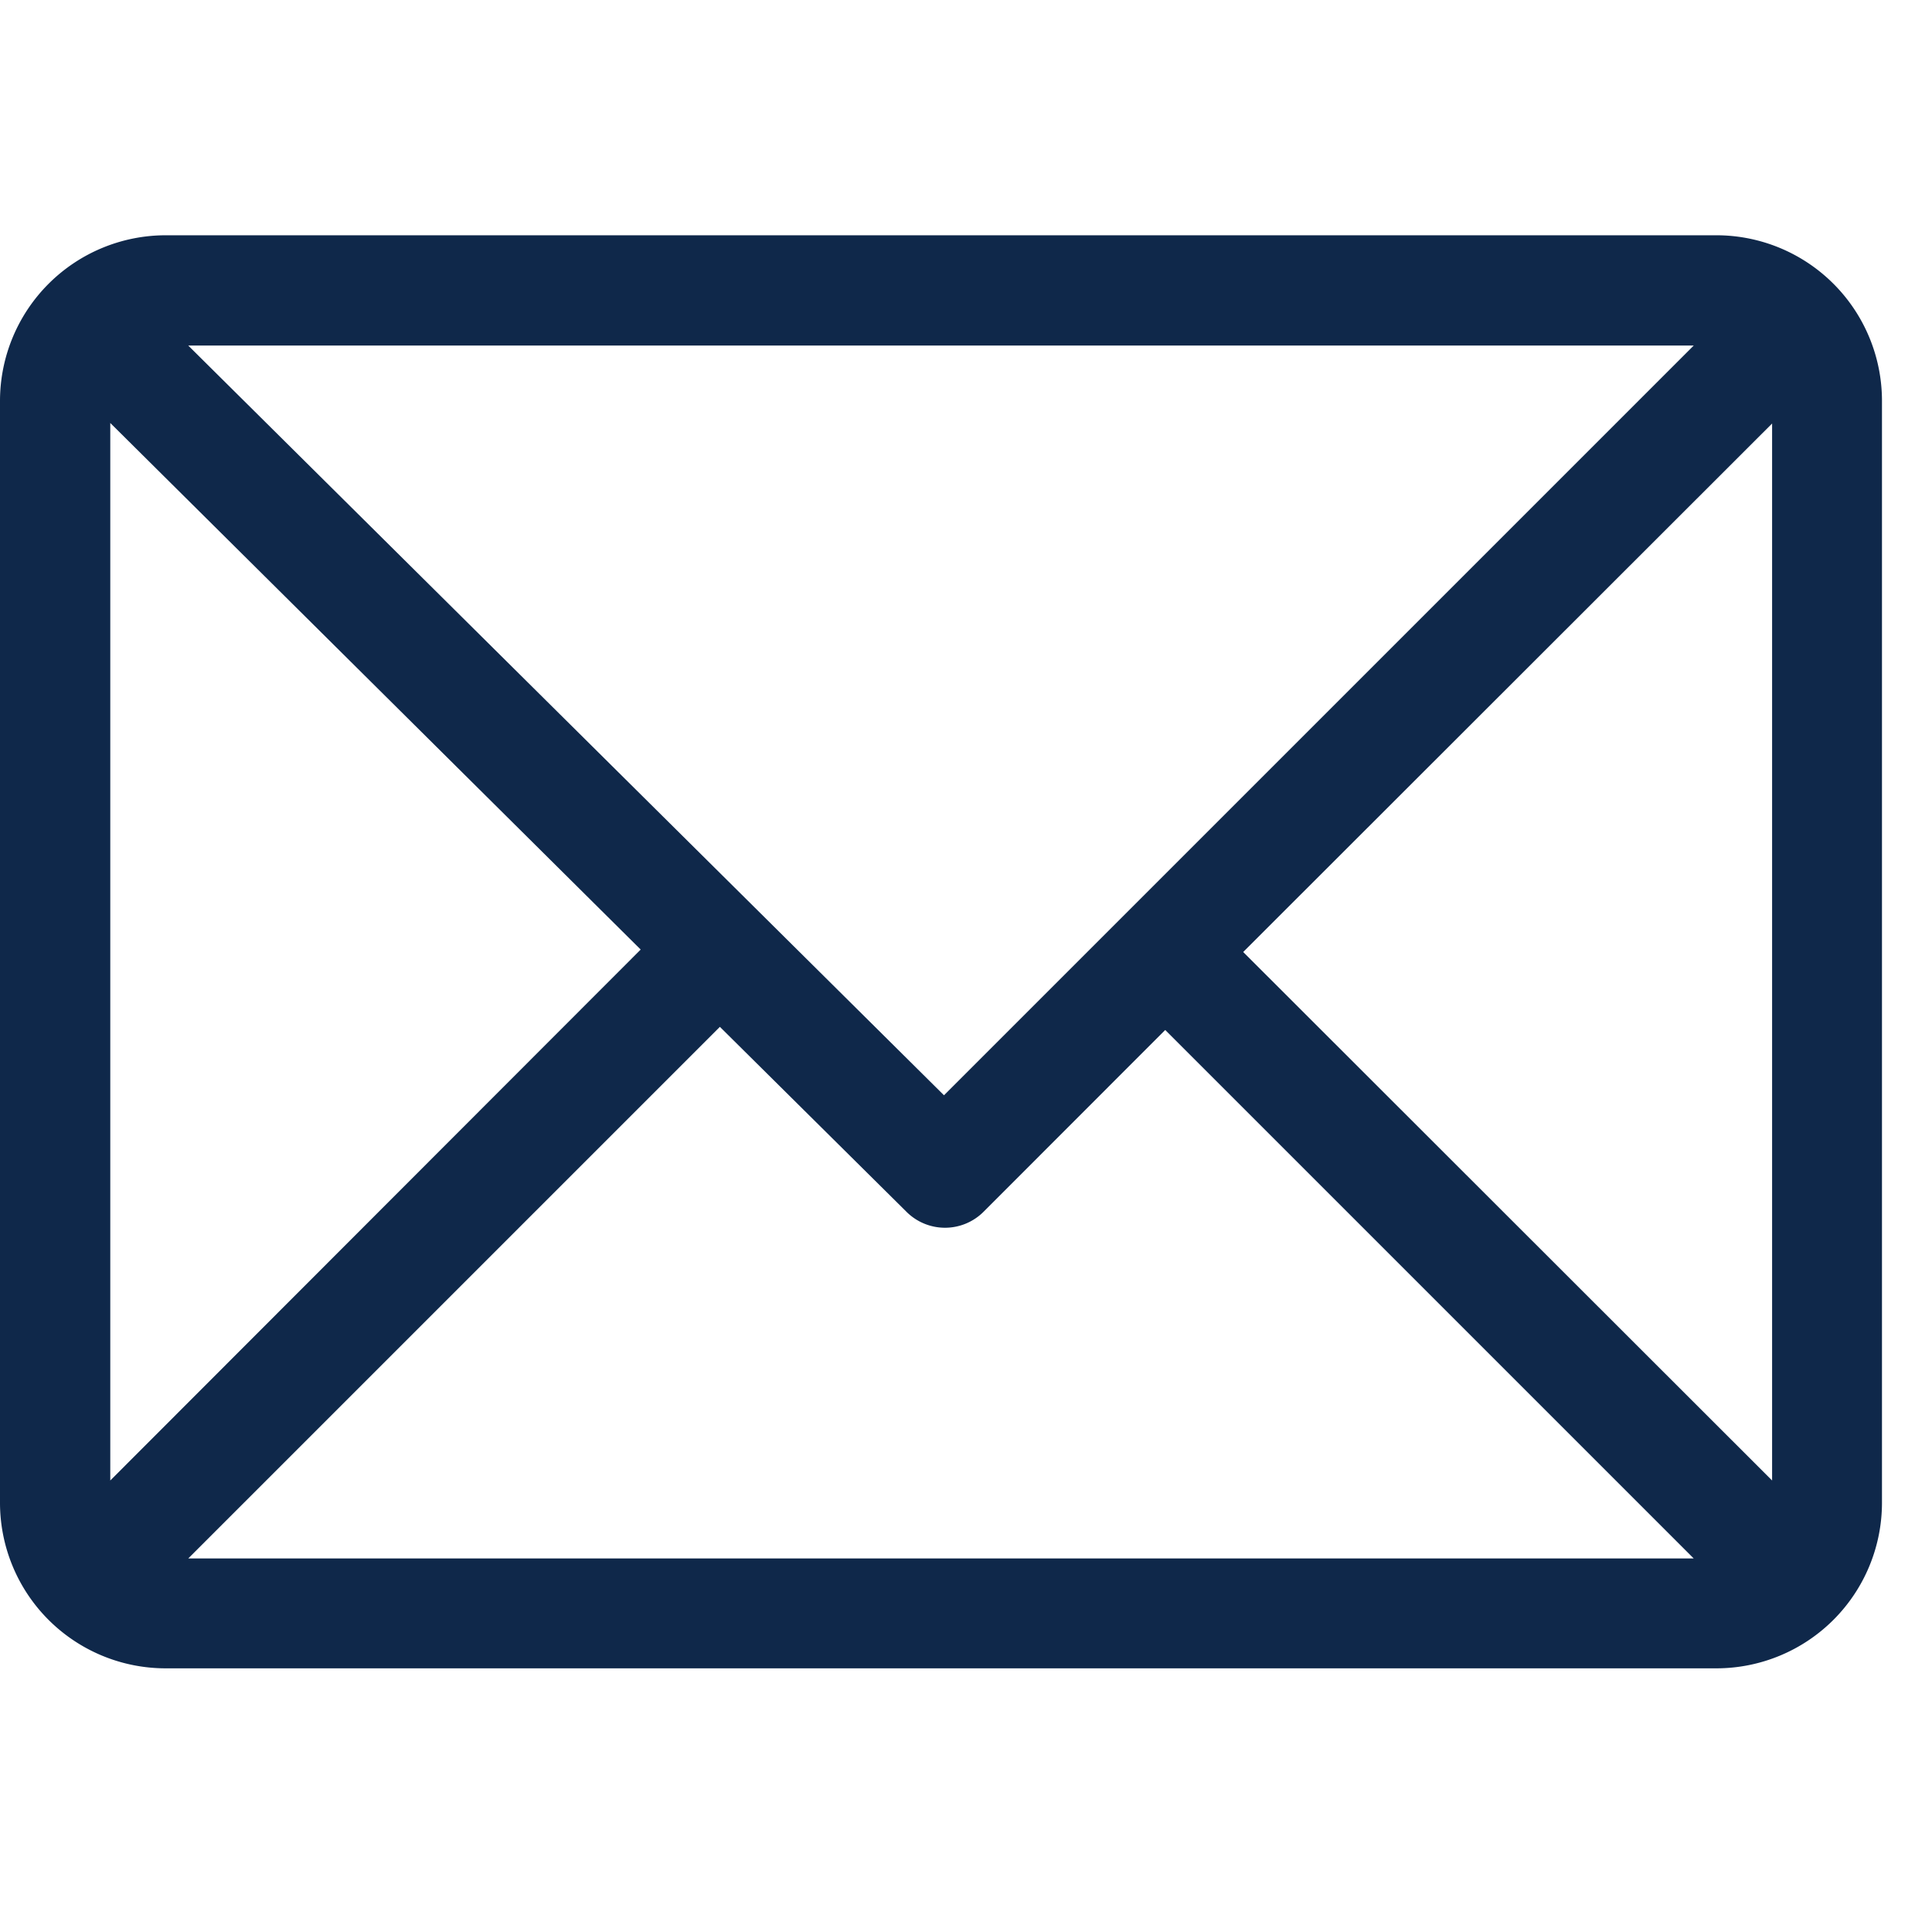 <svg id="Group_2484" data-name="Group 2484" xmlns="http://www.w3.org/2000/svg" width="14.173" height="14" viewBox="0 0 14.173 14">
  <rect id="Rectangle_743" data-name="Rectangle 743" width="14" height="14" transform="translate(0.173)" fill="#0f284a" opacity="0"/>
  <g id="mail-" transform="translate(0 1.726)">
    <g id="Group_1782" data-name="Group 1782">
      <path id="Path_2601" data-name="Path 2601" d="M12.593,61H1.213A1.216,1.216,0,0,0,0,62.213V70.3a1.215,1.215,0,0,0,1.213,1.213H12.593A1.215,1.215,0,0,0,13.806,70.3v-8.09A1.215,1.215,0,0,0,12.593,61Zm-.168.809-5.5,5.5-5.544-5.5ZM.809,70.135V62.377L4.7,66.24Zm.572.572,3.9-3.9,1.366,1.354a.4.4,0,0,0,.571,0L8.548,66.83l3.877,3.877ZM13,70.135,9.12,66.258,13,62.381Z" transform="translate(0 -61)" fill="#0f284a"/>
    </g>
  </g>
</svg>
